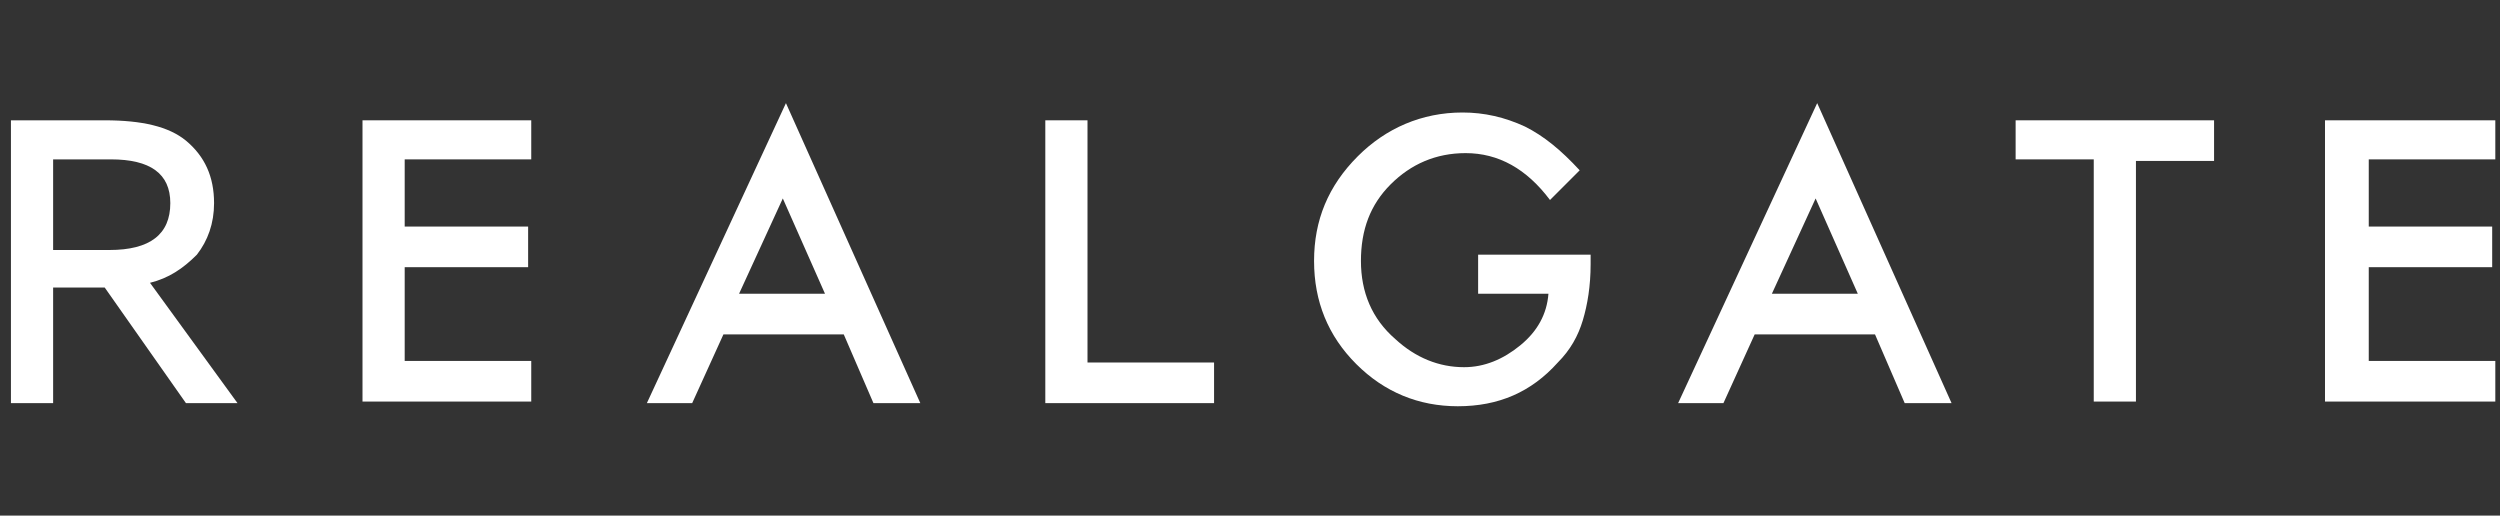 <?xml version="1.0" encoding="utf-8"?>
<!-- Generator: Adobe Illustrator 23.0.3, SVG Export Plug-In . SVG Version: 6.00 Build 0)  -->
<svg version="1.1" id="Layer_1" xmlns="http://www.w3.org/2000/svg" xmlns:xlink="http://www.w3.org/1999/xlink" x="0px" y="0px"
	 viewBox="0 0 160 33" style="enable-background:new 0 0 160 33;" xml:space="preserve">
<rect x="0" y="0" width="160" height="33" fill="#333333" stroke="none"/>
<style type="text/css">
	.st0{fill:#FFFFFF;}
</style>
<title>Asset 3</title>
<g>
	<g>
		<path class="st0" d="M9.6,18.1l5.6,7.7h-3.3l-5.2-7.4H3.4v7.4H0.7V7.7h6c2.4,0,4.1,0.4,5.2,1.3c1.2,1,1.8,2.3,1.8,4
			c0,1.3-0.4,2.4-1.1,3.3C11.7,17.2,10.8,17.8,9.6,18.1z M3.4,16H7c2.6,0,3.9-1,3.9-3c0-1.9-1.3-2.8-3.8-2.8H3.4V16z"/>
		<path class="st0" d="M34,10.2h-8.1v4.3h7.9v2.6h-7.9v6H34v2.6H23.2V7.7H34V10.2z"/>
		<path class="st0" d="M54,21.4h-7.7l-2,4.4h-2.9l8.9-19.2l8.6,19.2h-3L54,21.4z M52.8,18.8l-2.7-6.1l-2.8,6.1H52.8z"/>
		<path class="st0" d="M69.6,7.7v15.5h8.1v2.6H66.9V7.7H69.6z"/>
		<path class="st0" d="M94.3,16.3h7.5v0.6c0,1.4-0.2,2.6-0.5,3.6c-0.3,1-0.8,1.9-1.6,2.7c-1.7,1.9-3.8,2.8-6.4,2.8
			c-2.5,0-4.7-0.9-6.5-2.7c-1.8-1.8-2.7-4-2.7-6.6c0-2.6,0.9-4.8,2.8-6.7c1.8-1.8,4.1-2.8,6.7-2.8c1.4,0,2.7,0.3,4,0.9
			c1.2,0.6,2.3,1.5,3.5,2.8l-1.9,1.9c-1.5-2-3.3-3-5.4-3c-1.9,0-3.5,0.7-4.8,2c-1.3,1.3-1.9,2.9-1.9,4.9c0,2,0.7,3.7,2.2,5
			c1.3,1.2,2.8,1.8,4.4,1.8c1.3,0,2.5-0.5,3.6-1.4c1.1-0.9,1.7-2,1.8-3.3h-4.5V16.3z"/>
		<path class="st0" d="M120,21.4h-7.7l-2,4.4h-2.9l8.9-19.2l8.6,19.2h-3L120,21.4z M118.9,18.8l-2.7-6.1l-2.8,6.1H118.9z"/>
		<path class="st0" d="M136.7,10.2v15.5H134V10.2h-5V7.7h12.7v2.6H136.7z"/>
		<path class="st0" d="M159.7,10.2h-8.1v4.3h7.9v2.6h-7.9v6h8.1v2.6h-10.9V7.7h10.9V10.2z"/>
	</g>
</g>
</svg>
